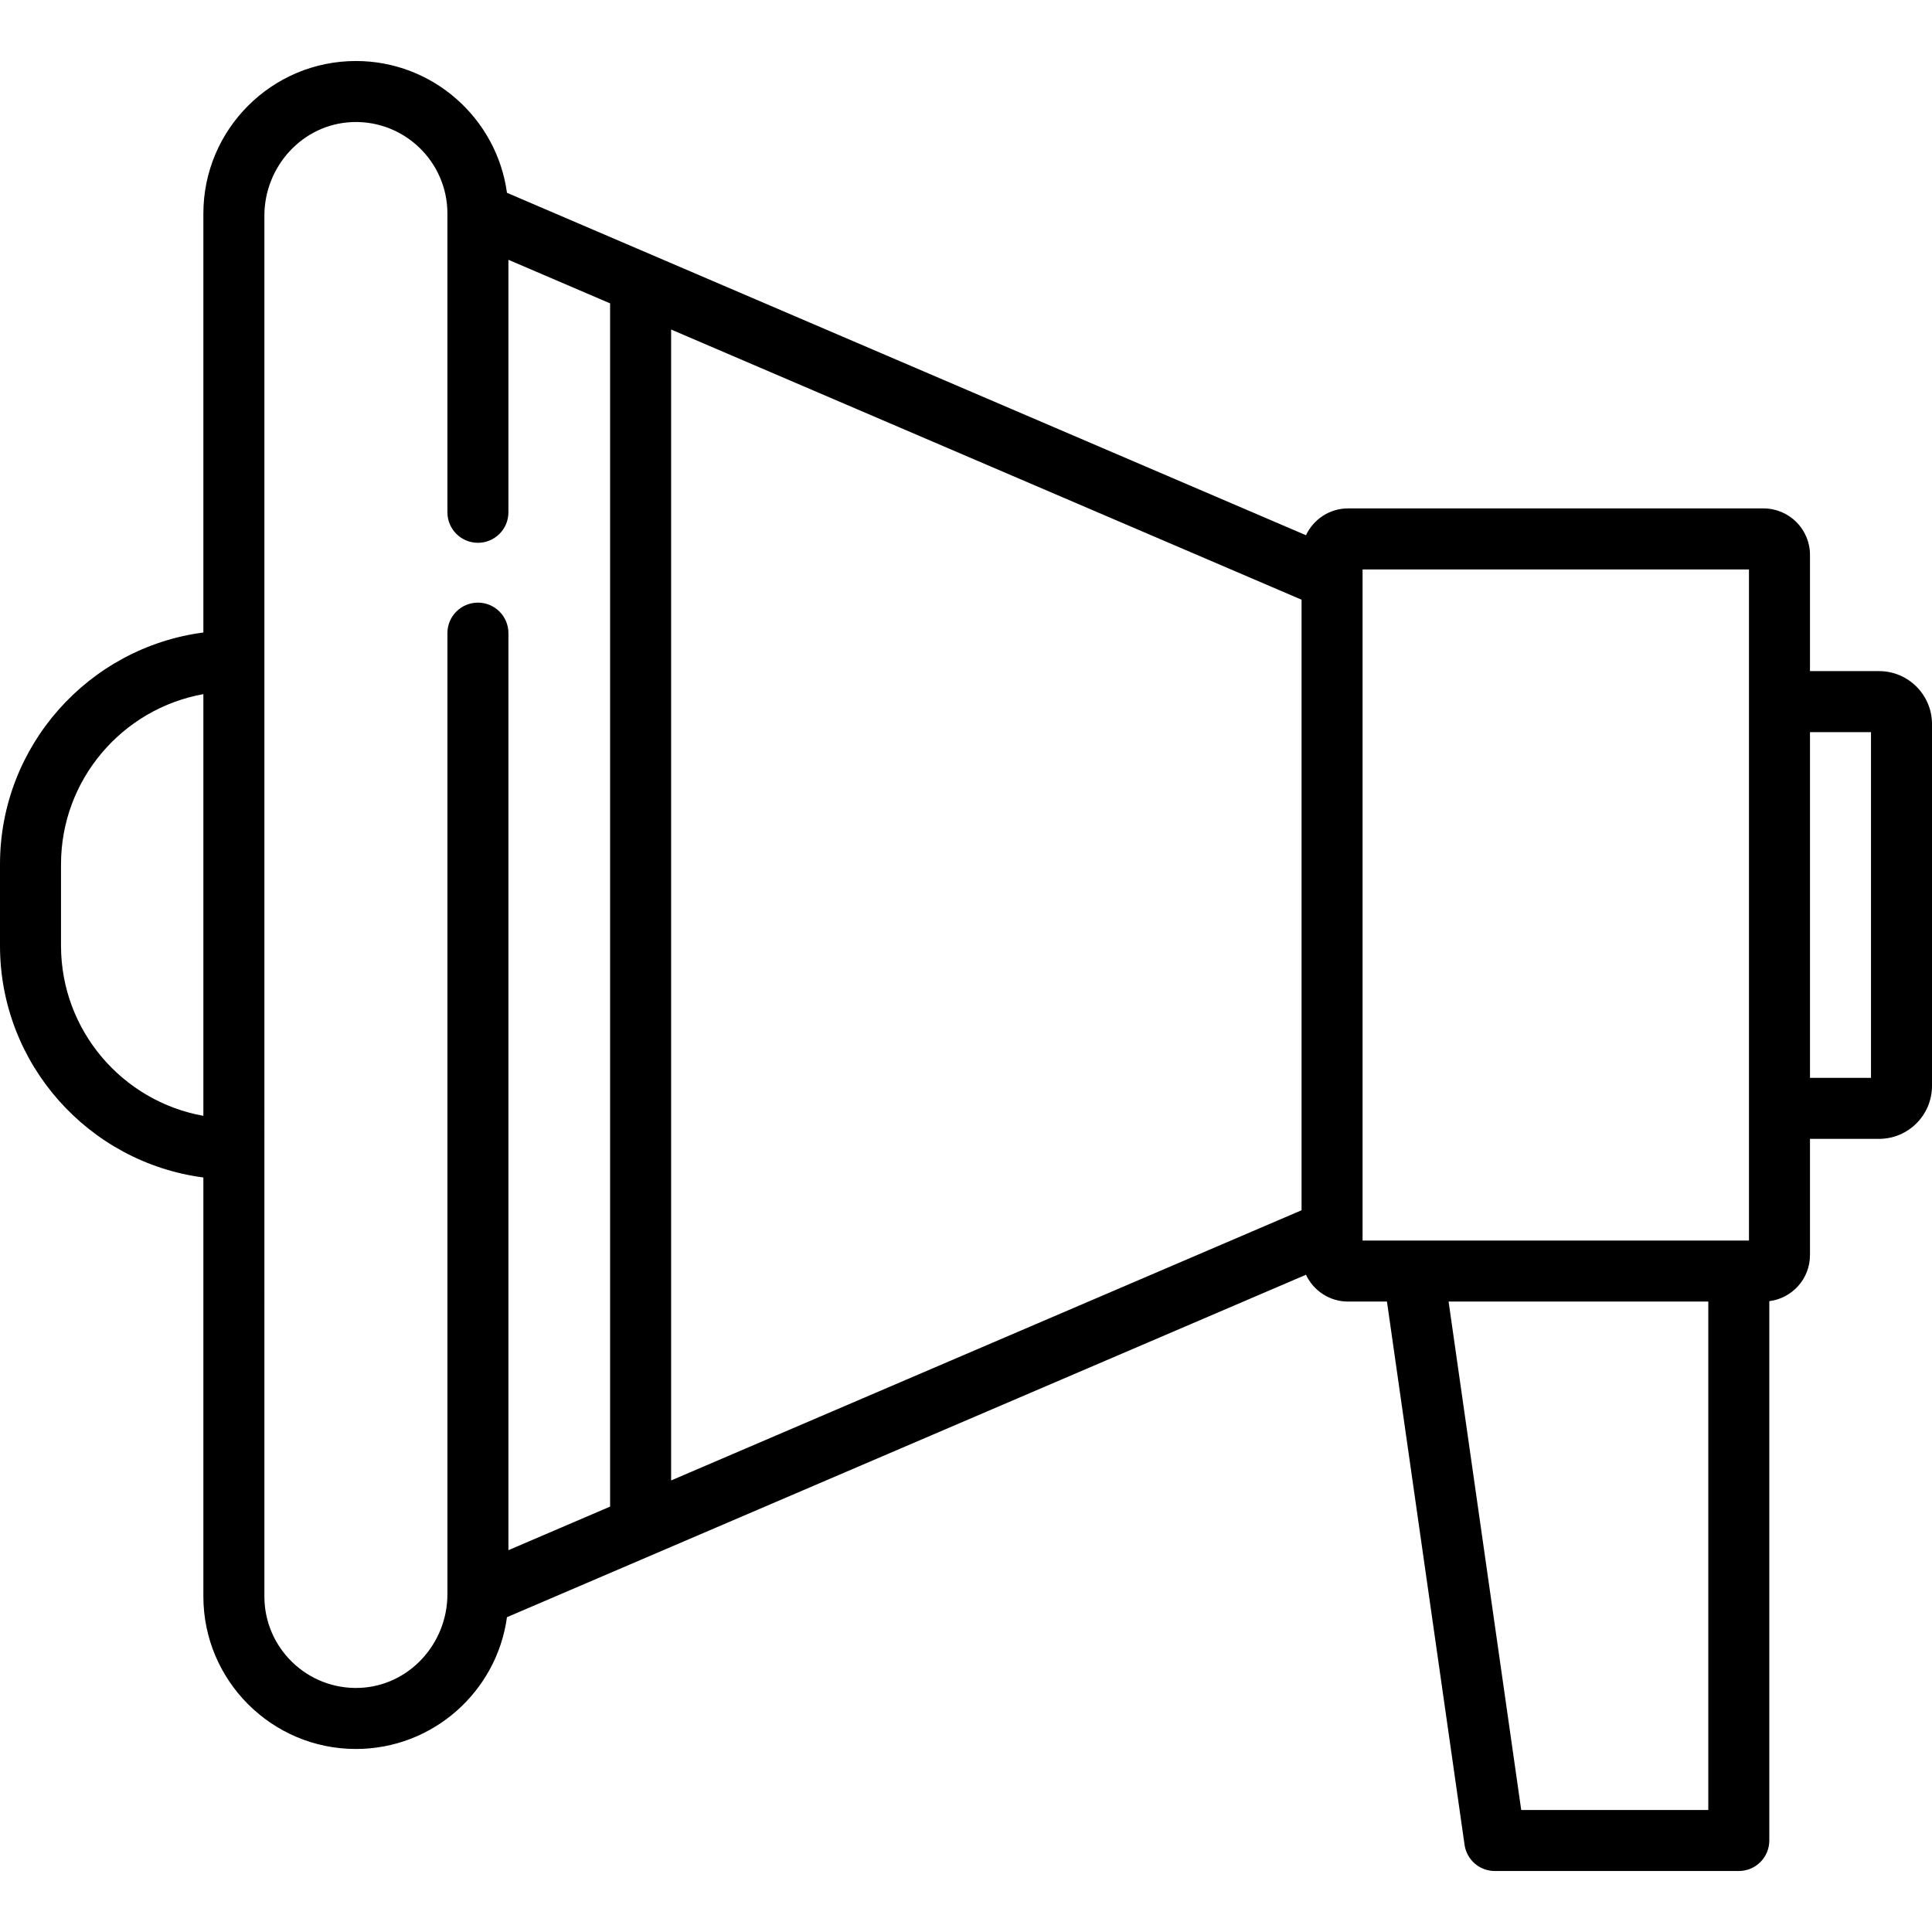 <?xml version="1.0" encoding="iso-8859-1"?>
<!-- Uploaded to: SVG Repo, www.svgrepo.com, Generator: SVG Repo Mixer Tools -->
<svg fill="#000000" height="800px" width="800px" version="1.1" id="Layer_1" xmlns="http://www.w3.org/2000/svg" xmlns:xlink="http://www.w3.org/1999/xlink" 
	 viewBox="0 0 511.999 511.999" xml:space="preserve">
<g>
	<g>
		<path d="M497.968,177.852h-18.305v-30.804c0-6.789-5.523-12.312-12.312-12.312H357.238c-4.926,0-9.174,2.916-11.14,7.105
			L134.354,51.094c-2.691-19.697-19.614-34.926-40.038-34.926c-22.289,0-40.421,18.132-40.421,40.421v111.029
			C23.528,171.594,0,197.619,0,229.052v21.558c0,31.434,23.528,57.458,53.895,61.435v111.029c0,22.289,18.132,40.421,40.421,40.421
			c20.424,0,37.347-15.229,40.037-34.926l211.744-90.748c1.966,4.19,6.214,7.106,11.14,7.106h10.319l20.566,143.965
			c0.569,3.983,3.98,6.941,8.003,6.941h64.674c4.466,0,8.084-3.62,8.084-8.084V344.82c6.066-0.759,10.779-5.937,10.779-12.206
			V301.81h18.305c7.737,0,14.032-6.294,14.032-14.031v-95.896C512,184.146,505.705,177.852,497.968,177.852z M53.895,295.706
			c-21.418-3.83-37.726-22.595-37.726-45.096v-21.558c0-22.501,16.309-41.267,37.726-45.096V295.706z M161.684,399.265
			l-26.947,11.549V167.787c0-4.465-3.62-8.084-8.084-8.084c-4.465,0-8.084,3.62-8.084,8.084v254.691
			c0,13.134-10.193,24.335-23.317,24.83c-13.798,0.521-25.188-10.552-25.188-24.235V57.184c0-13.134,10.193-24.335,23.317-24.83
			c13.798-0.521,25.188,10.552,25.188,24.235v79.176c0,4.465,3.62,8.084,8.084,8.084c4.465,0,8.084-3.62,8.084-8.084V68.849
			l26.947,11.549V399.265z M344.926,320.732l-167.074,71.602V87.327l167.074,71.602V320.732z M452.716,479.663h-49.578
			L383.89,344.926h68.826V479.663z M463.495,328.757h-102.4V150.905h102.4V328.757z M495.832,285.642h-16.168v-91.621h16.168
			V285.642z"/>
	</g>
</g>
</svg>
